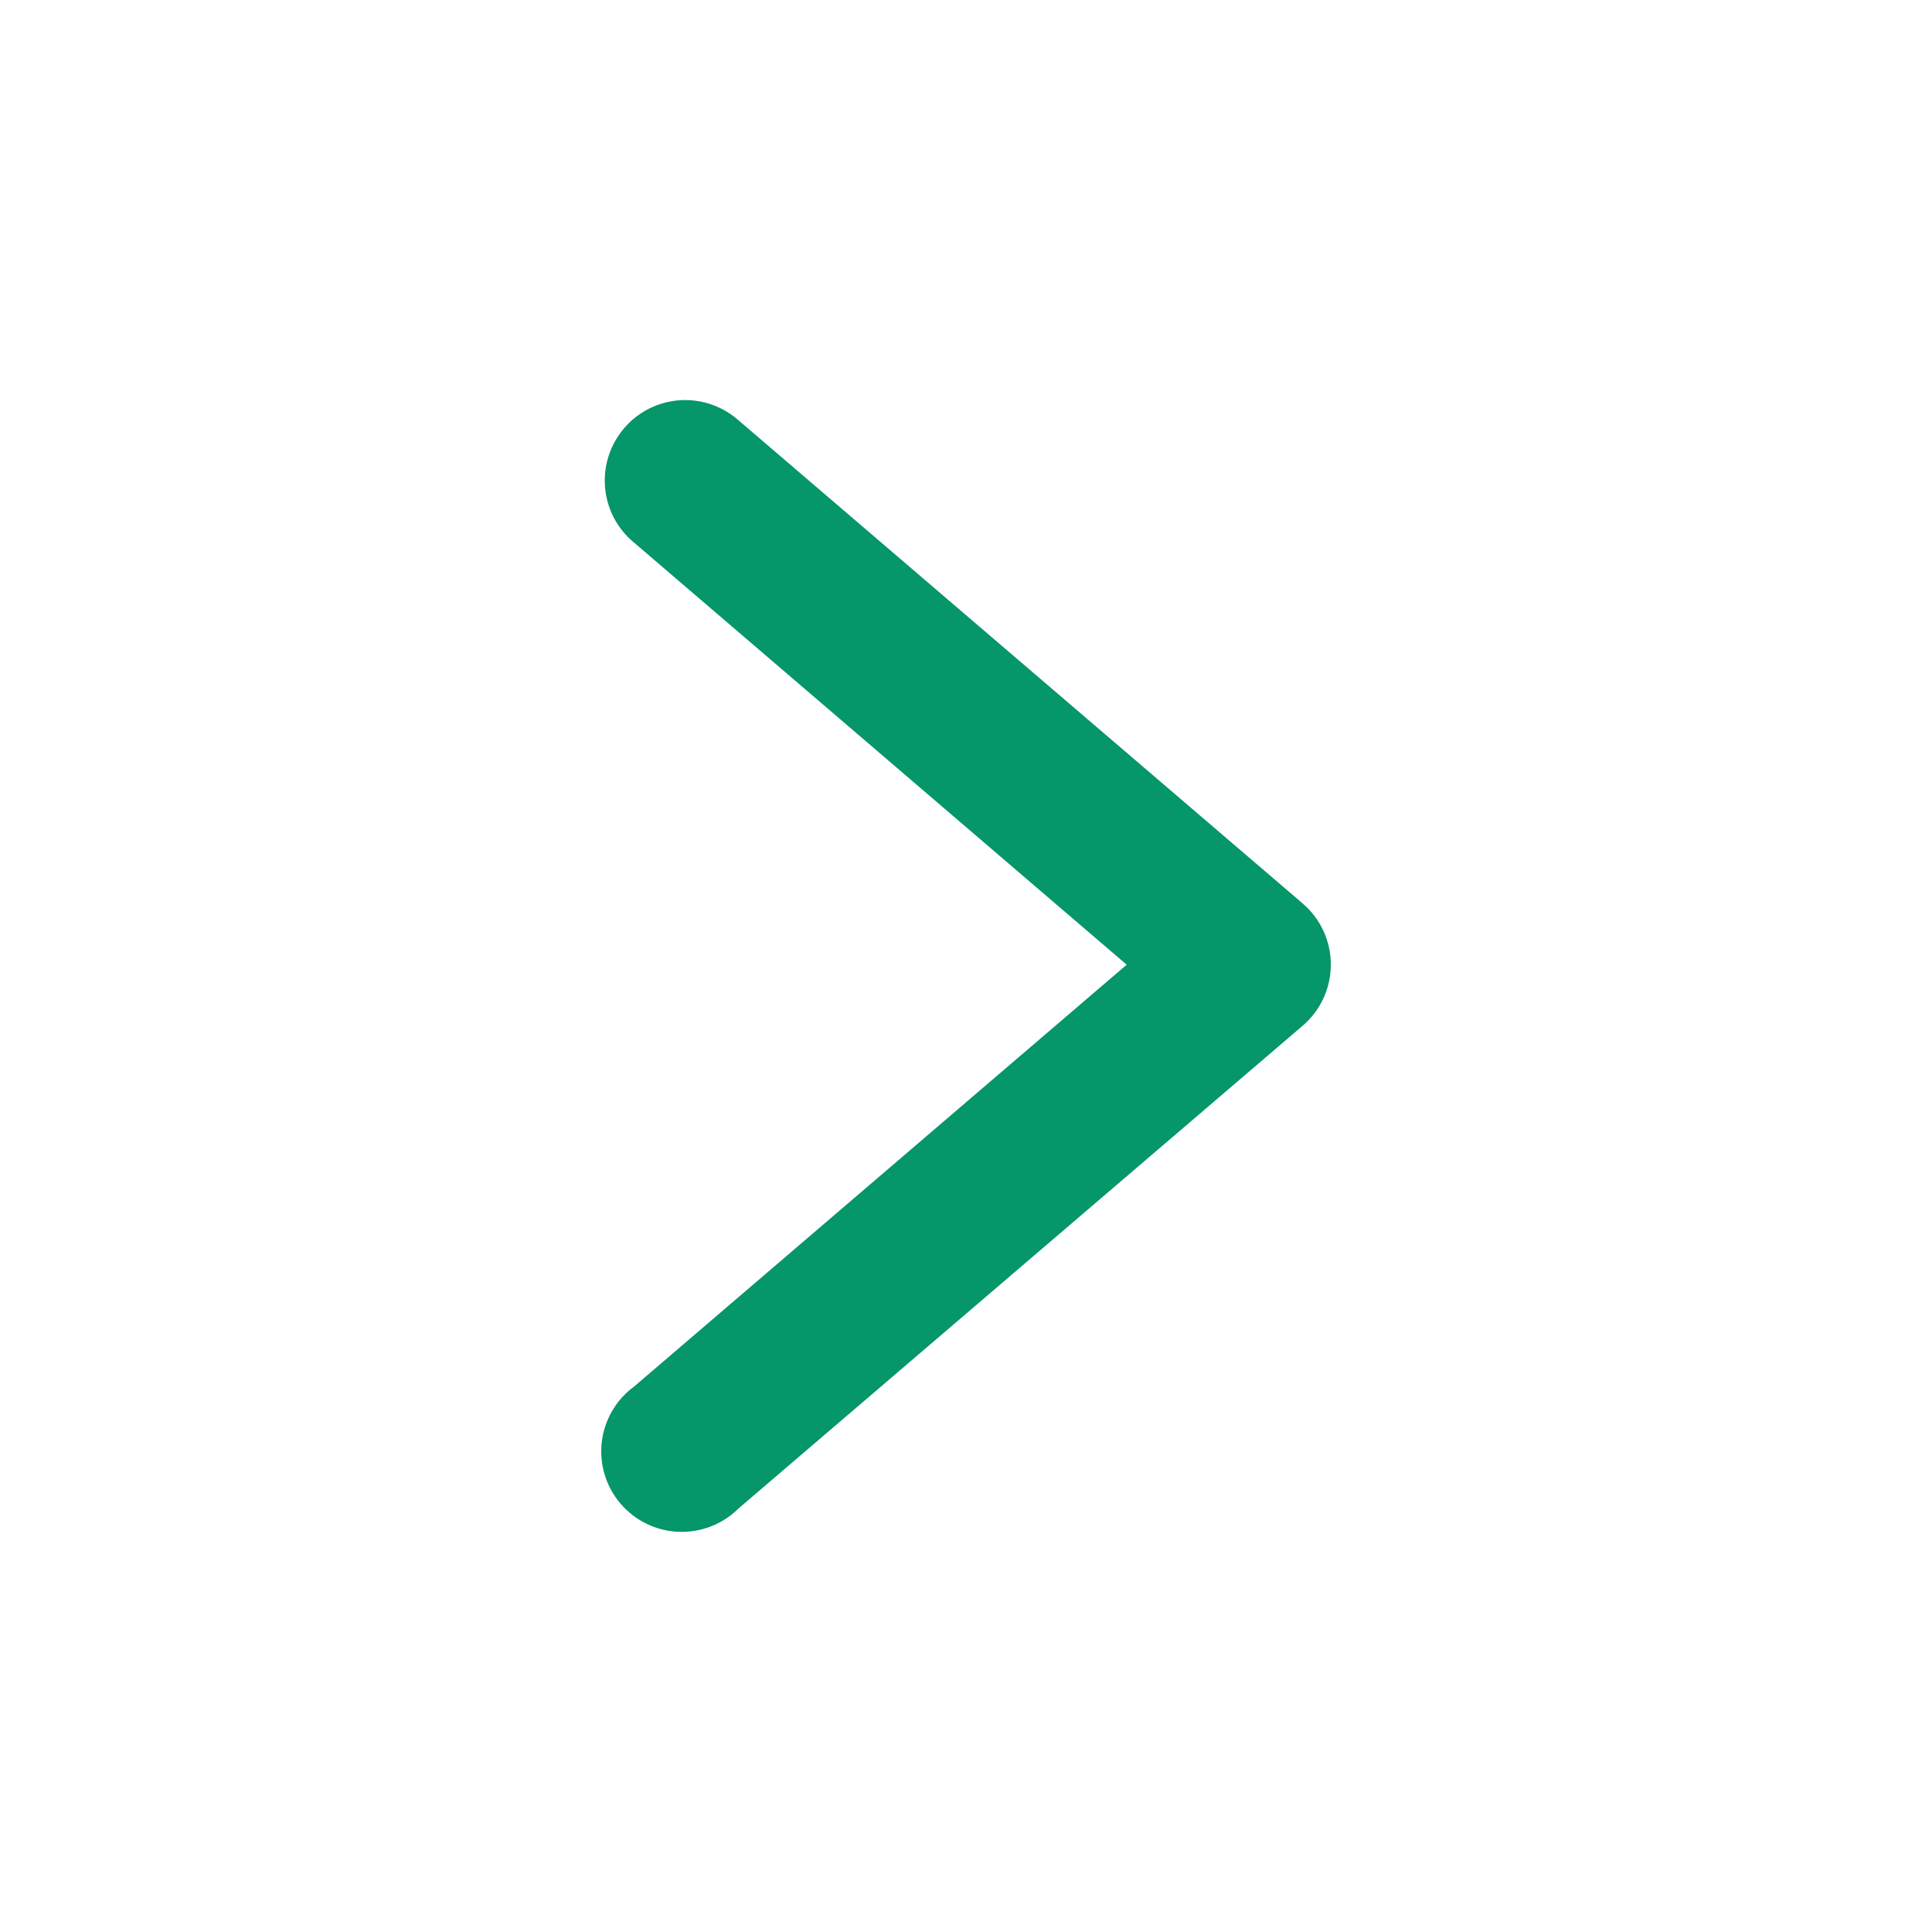 <svg width="24" height="24" viewBox="0 0 24 24" fill="none" xmlns="http://www.w3.org/2000/svg">
<path d="M8.535 4.97C8.327 4.965 8.123 5.026 7.951 5.142C7.779 5.259 7.648 5.427 7.575 5.622C7.503 5.816 7.493 6.029 7.547 6.23C7.601 6.43 7.716 6.609 7.877 6.741L13.996 11.984L7.877 17.224C7.766 17.305 7.673 17.409 7.604 17.528C7.535 17.647 7.491 17.779 7.475 17.916C7.46 18.053 7.472 18.191 7.513 18.323C7.553 18.455 7.62 18.576 7.71 18.681C7.8 18.785 7.91 18.87 8.034 18.93C8.158 18.99 8.293 19.024 8.43 19.029C8.568 19.034 8.705 19.011 8.833 18.961C8.961 18.911 9.078 18.835 9.175 18.738L16.181 12.743C16.291 12.649 16.38 12.533 16.44 12.402C16.501 12.27 16.532 12.127 16.532 11.983C16.532 11.838 16.501 11.695 16.44 11.564C16.38 11.432 16.291 11.316 16.181 11.222L9.175 5.222C8.998 5.065 8.771 4.976 8.535 4.97Z" fill="#059669"/>
</svg>
